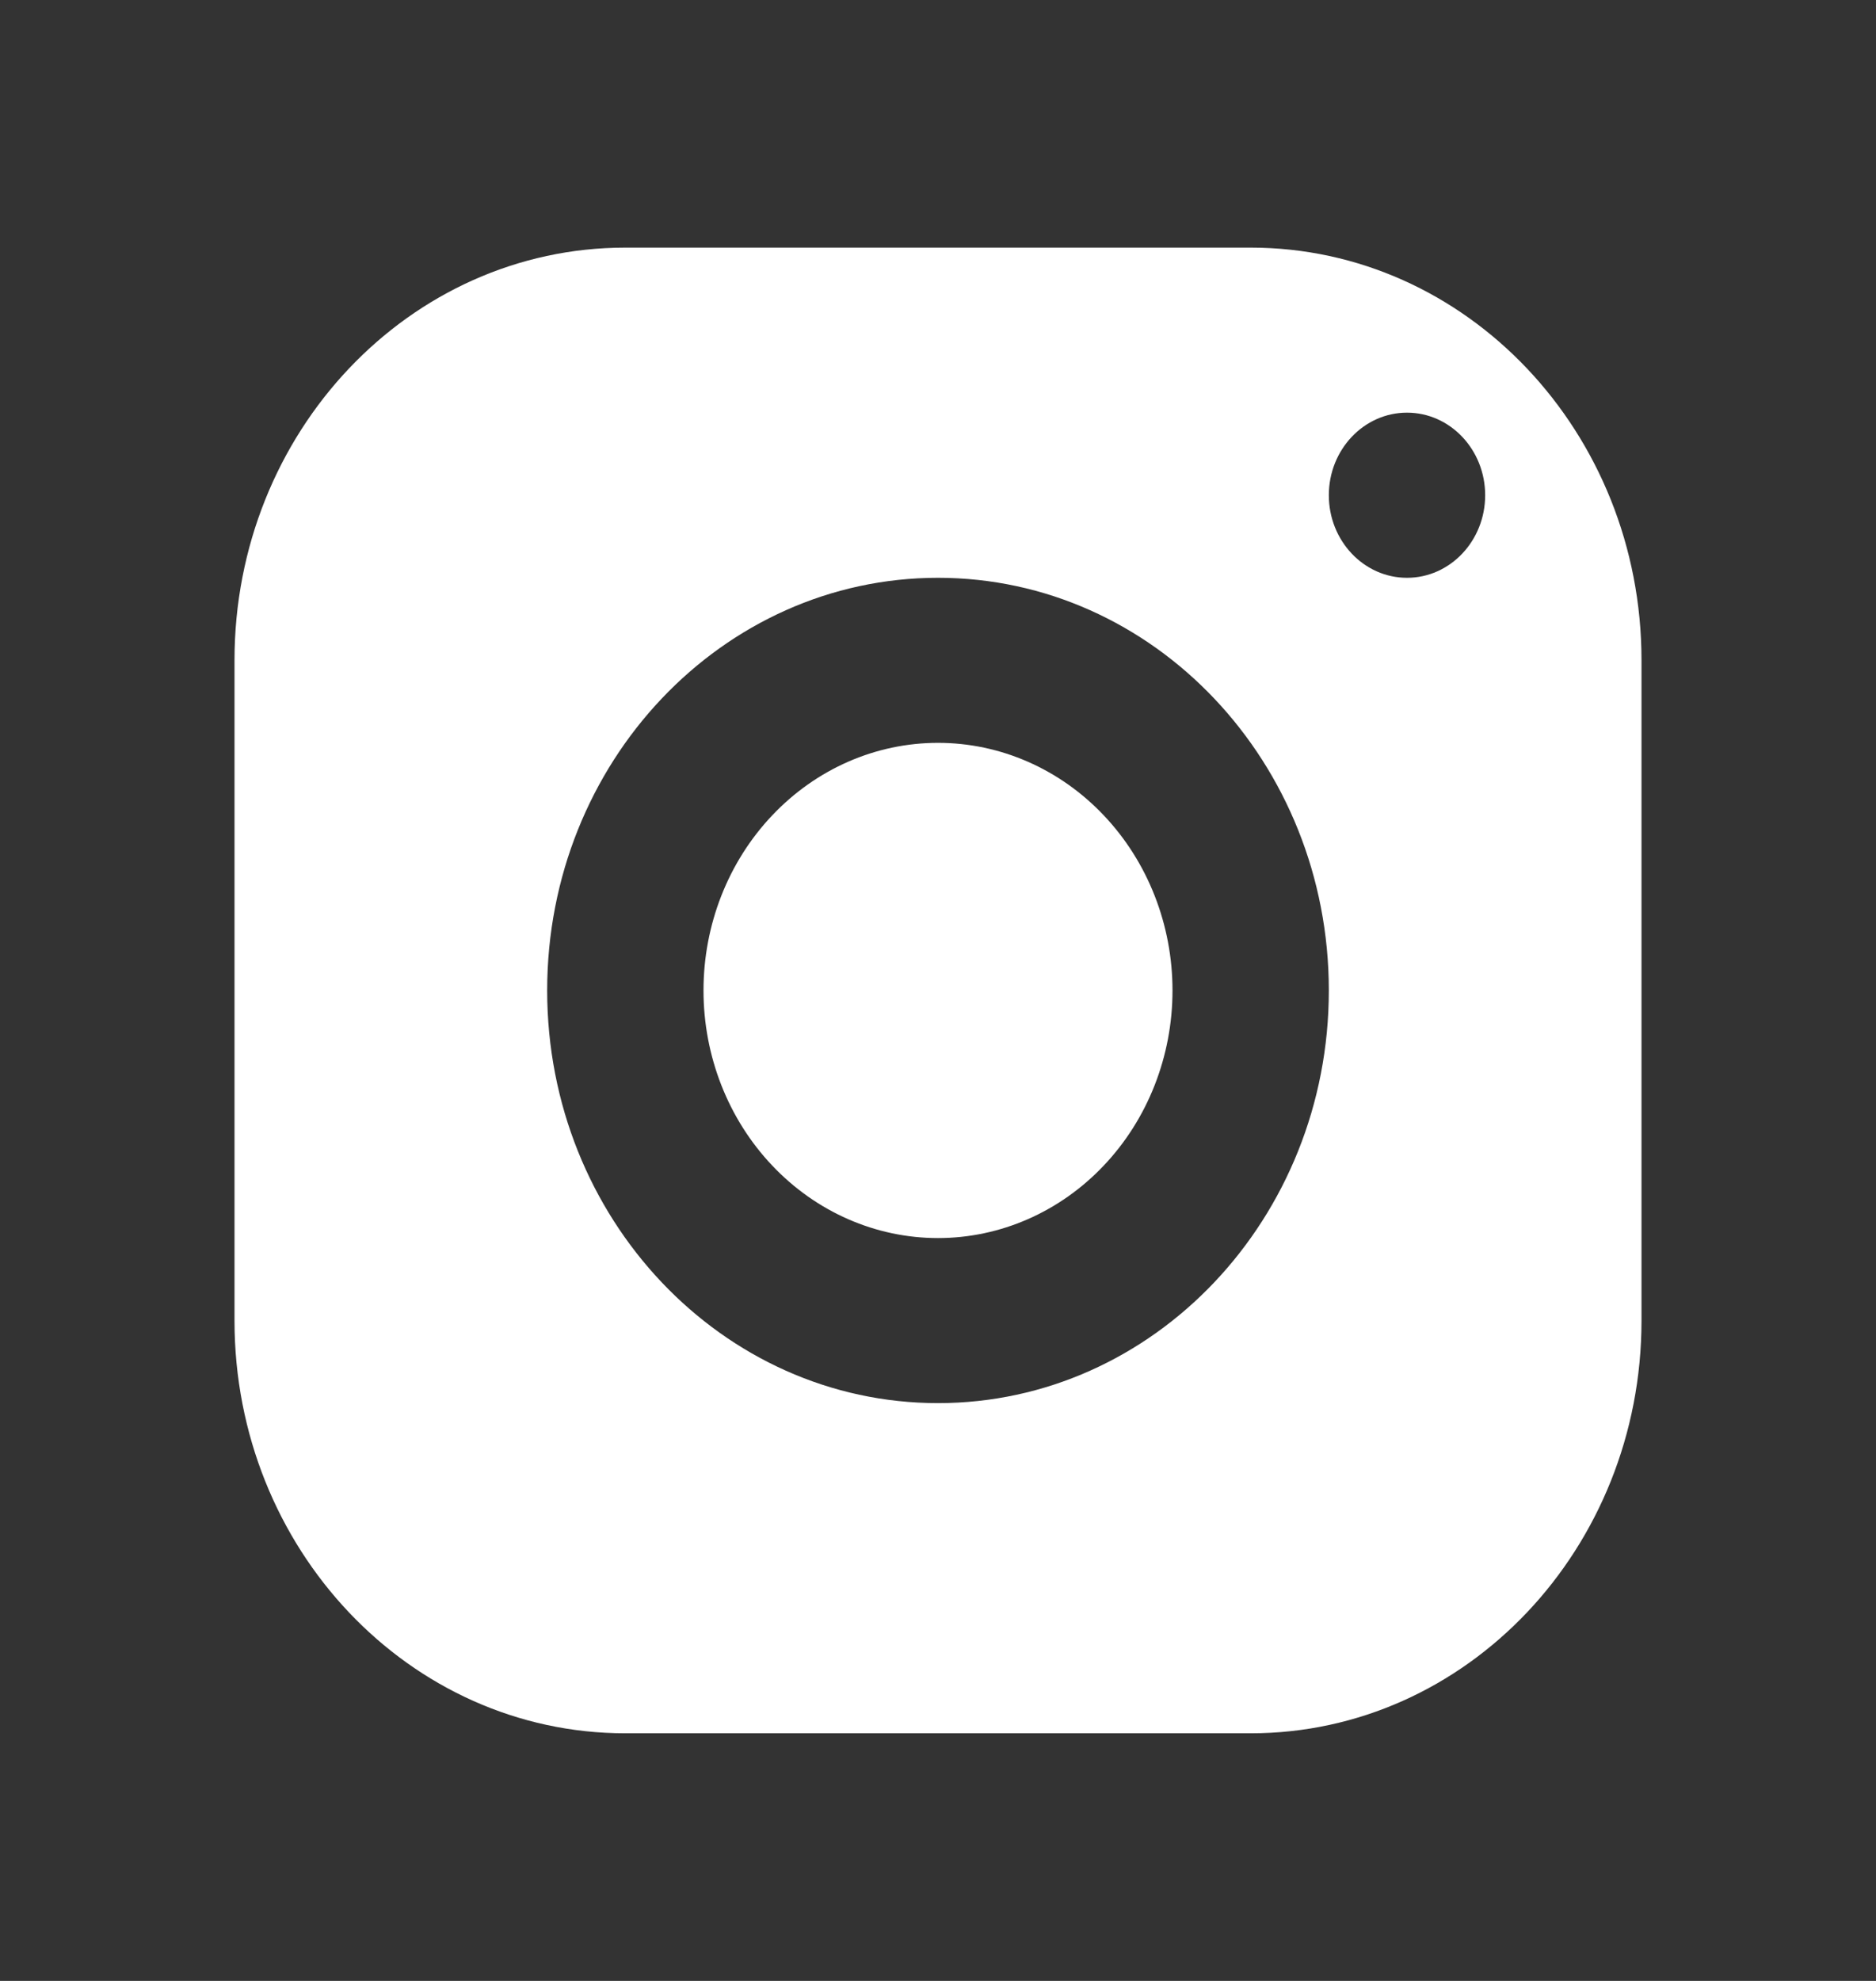 <?xml version="1.0" encoding="UTF-8"?> <svg xmlns="http://www.w3.org/2000/svg" width="18" height="19" viewBox="0 0 18 19" fill="none"><rect x="0" y="0" width="18" height="19" fill="#333333" stroke="none"/> <path d="M6 2.375C3.929 2.375 2.25 4.148 2.25 6.333V12.667C2.25 14.852 3.929 16.625 6 16.625H12C14.071 16.625 15.75 14.852 15.75 12.667V6.333C15.75 4.148 14.071 2.375 12 2.375H6ZM13.5 3.958C13.914 3.958 14.25 4.313 14.25 4.75C14.25 5.187 13.914 5.542 13.5 5.542C13.086 5.542 12.75 5.187 12.75 4.75C12.75 4.313 13.086 3.958 13.5 3.958ZM9 5.542C11.071 5.542 12.75 7.314 12.75 9.5C12.75 11.686 11.071 13.458 9 13.458C6.929 13.458 5.25 11.686 5.25 9.5C5.25 7.314 6.929 5.542 9 5.542ZM9 7.125C8.403 7.125 7.831 7.375 7.409 7.821C6.987 8.266 6.75 8.87 6.75 9.5C6.75 10.13 6.987 10.734 7.409 11.179C7.831 11.625 8.403 11.875 9 11.875C9.597 11.875 10.169 11.625 10.591 11.179C11.013 10.734 11.25 10.13 11.25 9.5C11.25 8.87 11.013 8.266 10.591 7.821C10.169 7.375 9.597 7.125 9 7.125Z" fill="white"></path> </svg> 